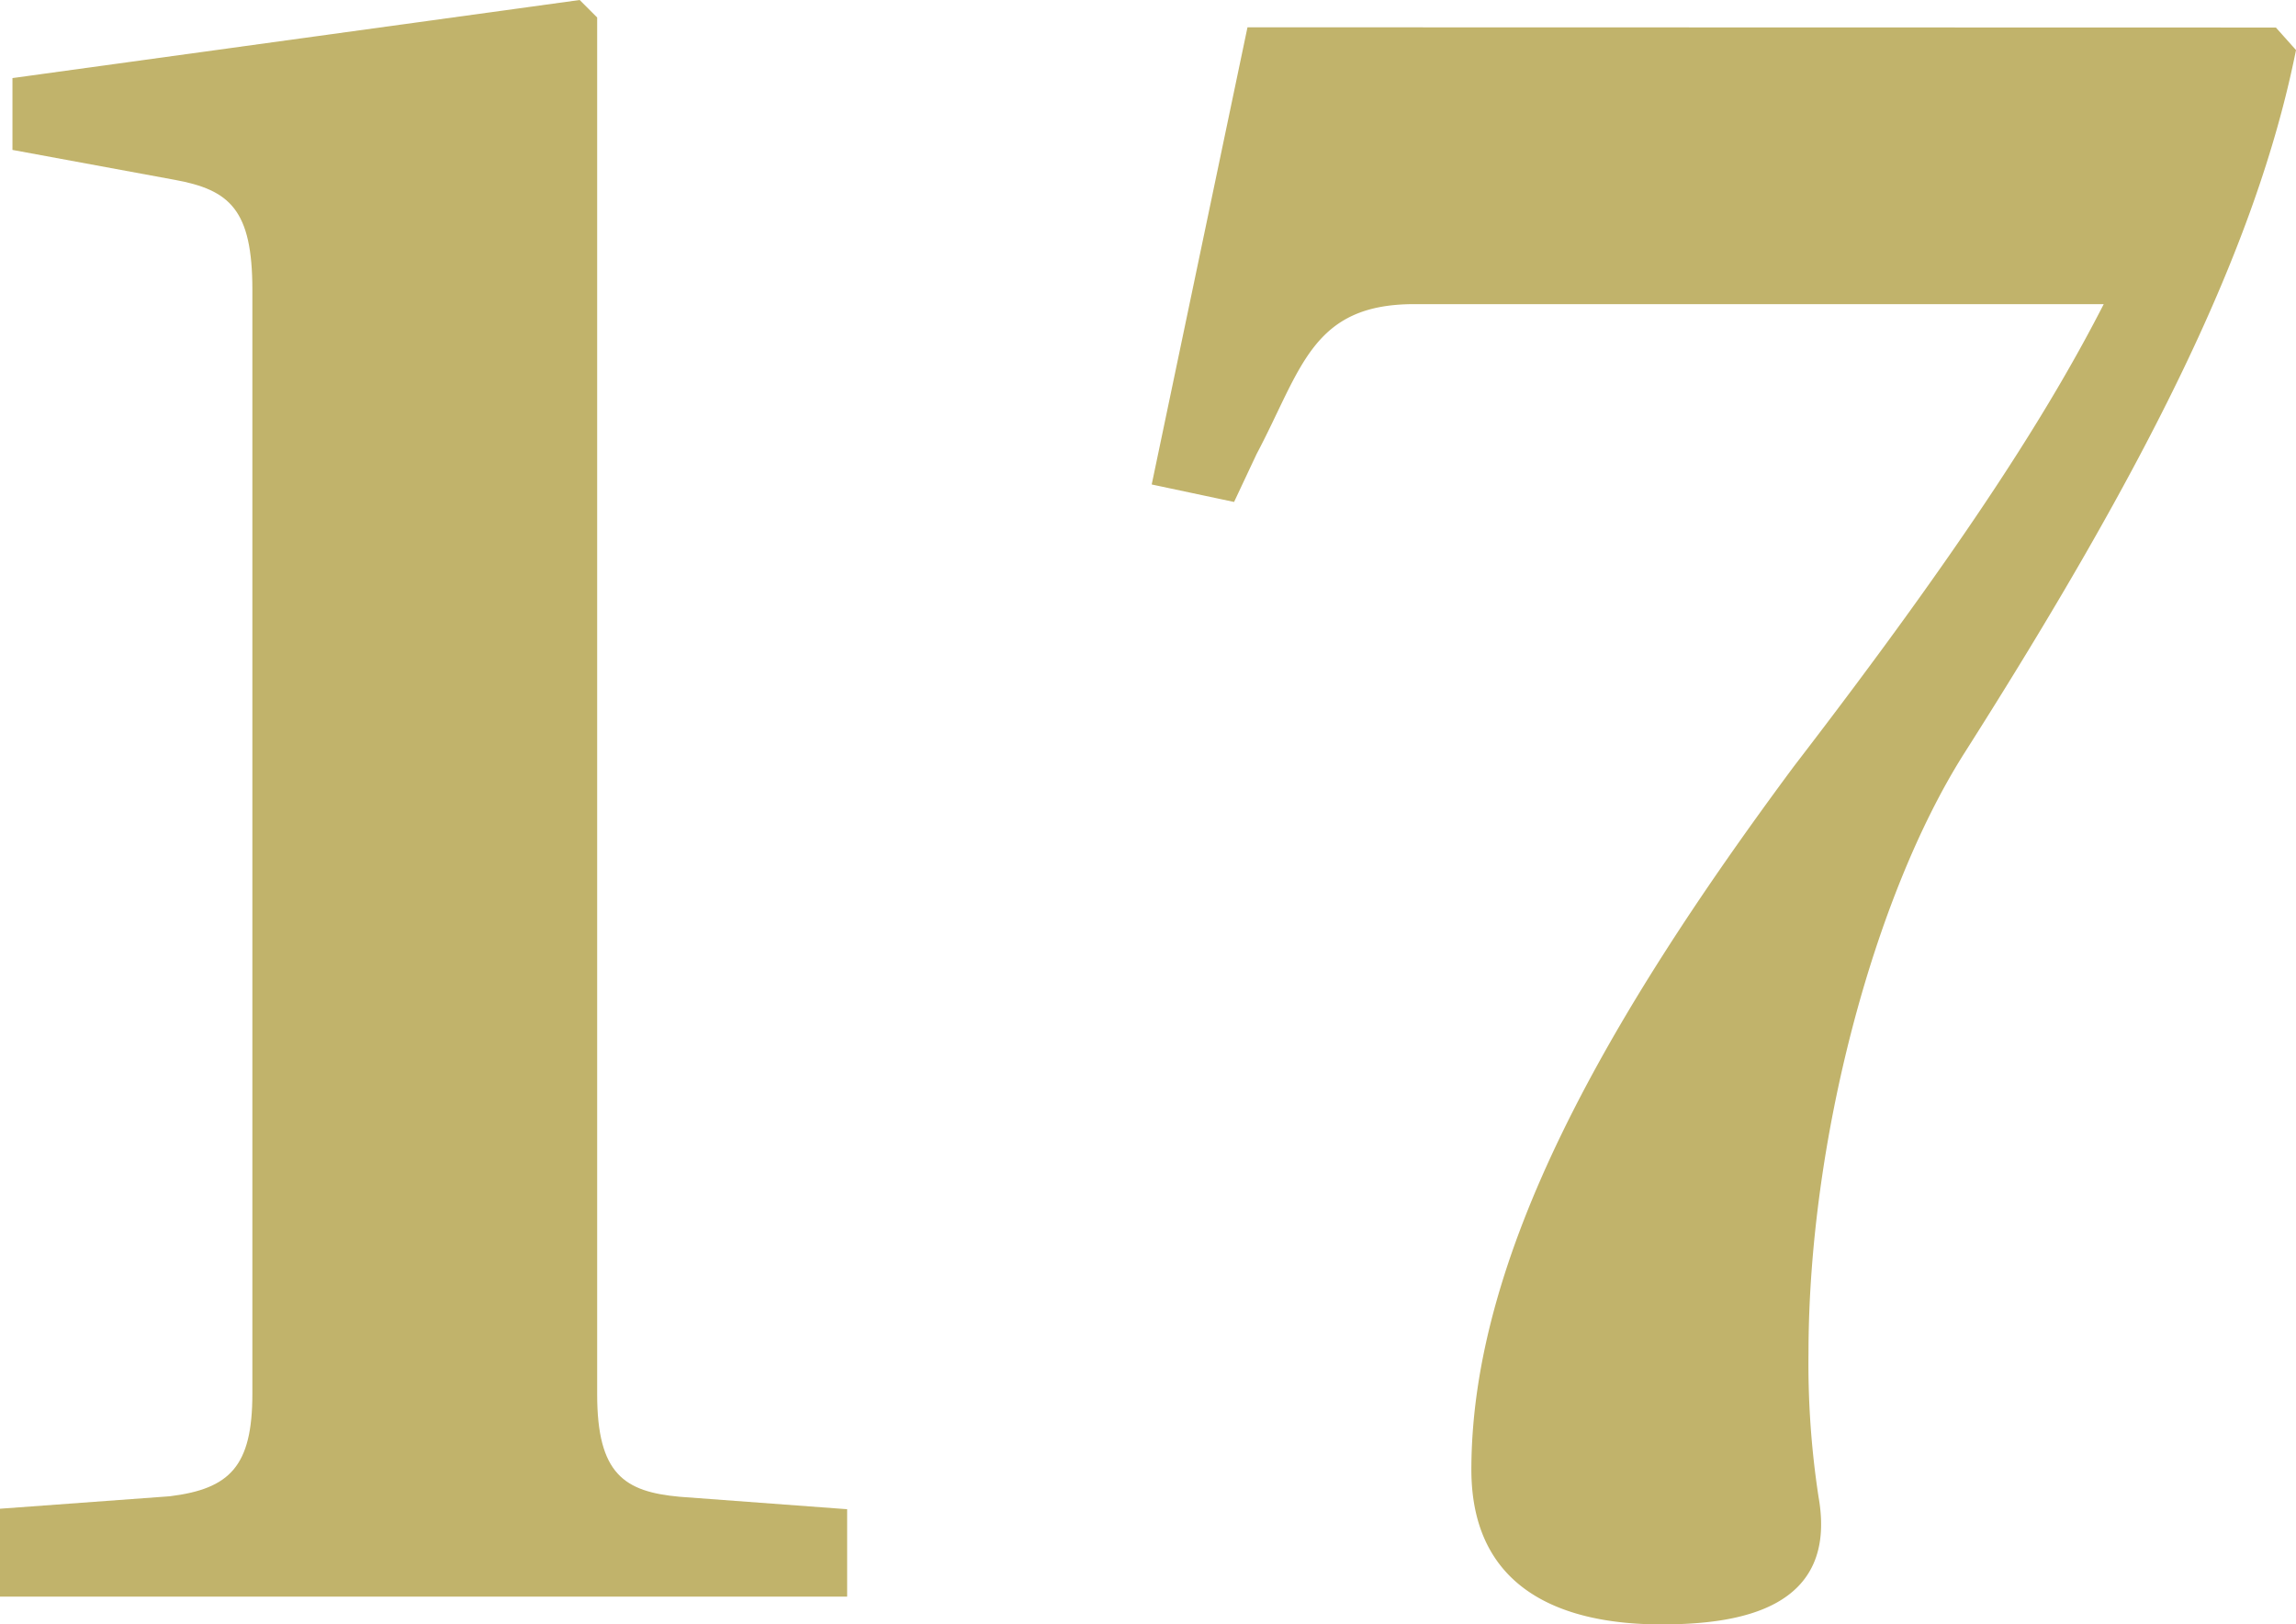<?xml version="1.0" encoding="UTF-8"?> <svg xmlns="http://www.w3.org/2000/svg" viewBox="0 0 95.89 67.82"><defs><style>.cls-1{fill:#c1b36b;}</style></defs><g id="Capa_2" data-name="Capa 2"><g id="Capa_1-2" data-name="Capa 1"><path class="cls-1" d="M0,66.67V63l7.09-.52c2.51-.31,3.45-1.25,3.45-4.28V12.1c0-3.34-.94-4.17-3.24-4.59L.52,6.26v-3L24.21,0l.73.73V58.22c0,3.34,1.14,4.07,3.44,4.28l7,.52v3.65Z"></path><path class="cls-1" d="M95.05,1.15l.84.94C94.22,10.43,89.63,19.51,82,31.51c-3.75,5.95-6.47,16.17-6.47,25a36.64,36.64,0,0,0,.42,6c.83,4.69-3.34,5.32-6.57,5.32-4,0-7.93-1.36-7.93-6.47C61.46,52.48,67,42.67,74.92,32c7.3-9.49,10.74-15,12.94-19.3H59.06c-4.28,0-4.7,2.71-6.58,6.26l-.94,2-3.44-.73,4-19.09Z"></path></g></g></svg> 